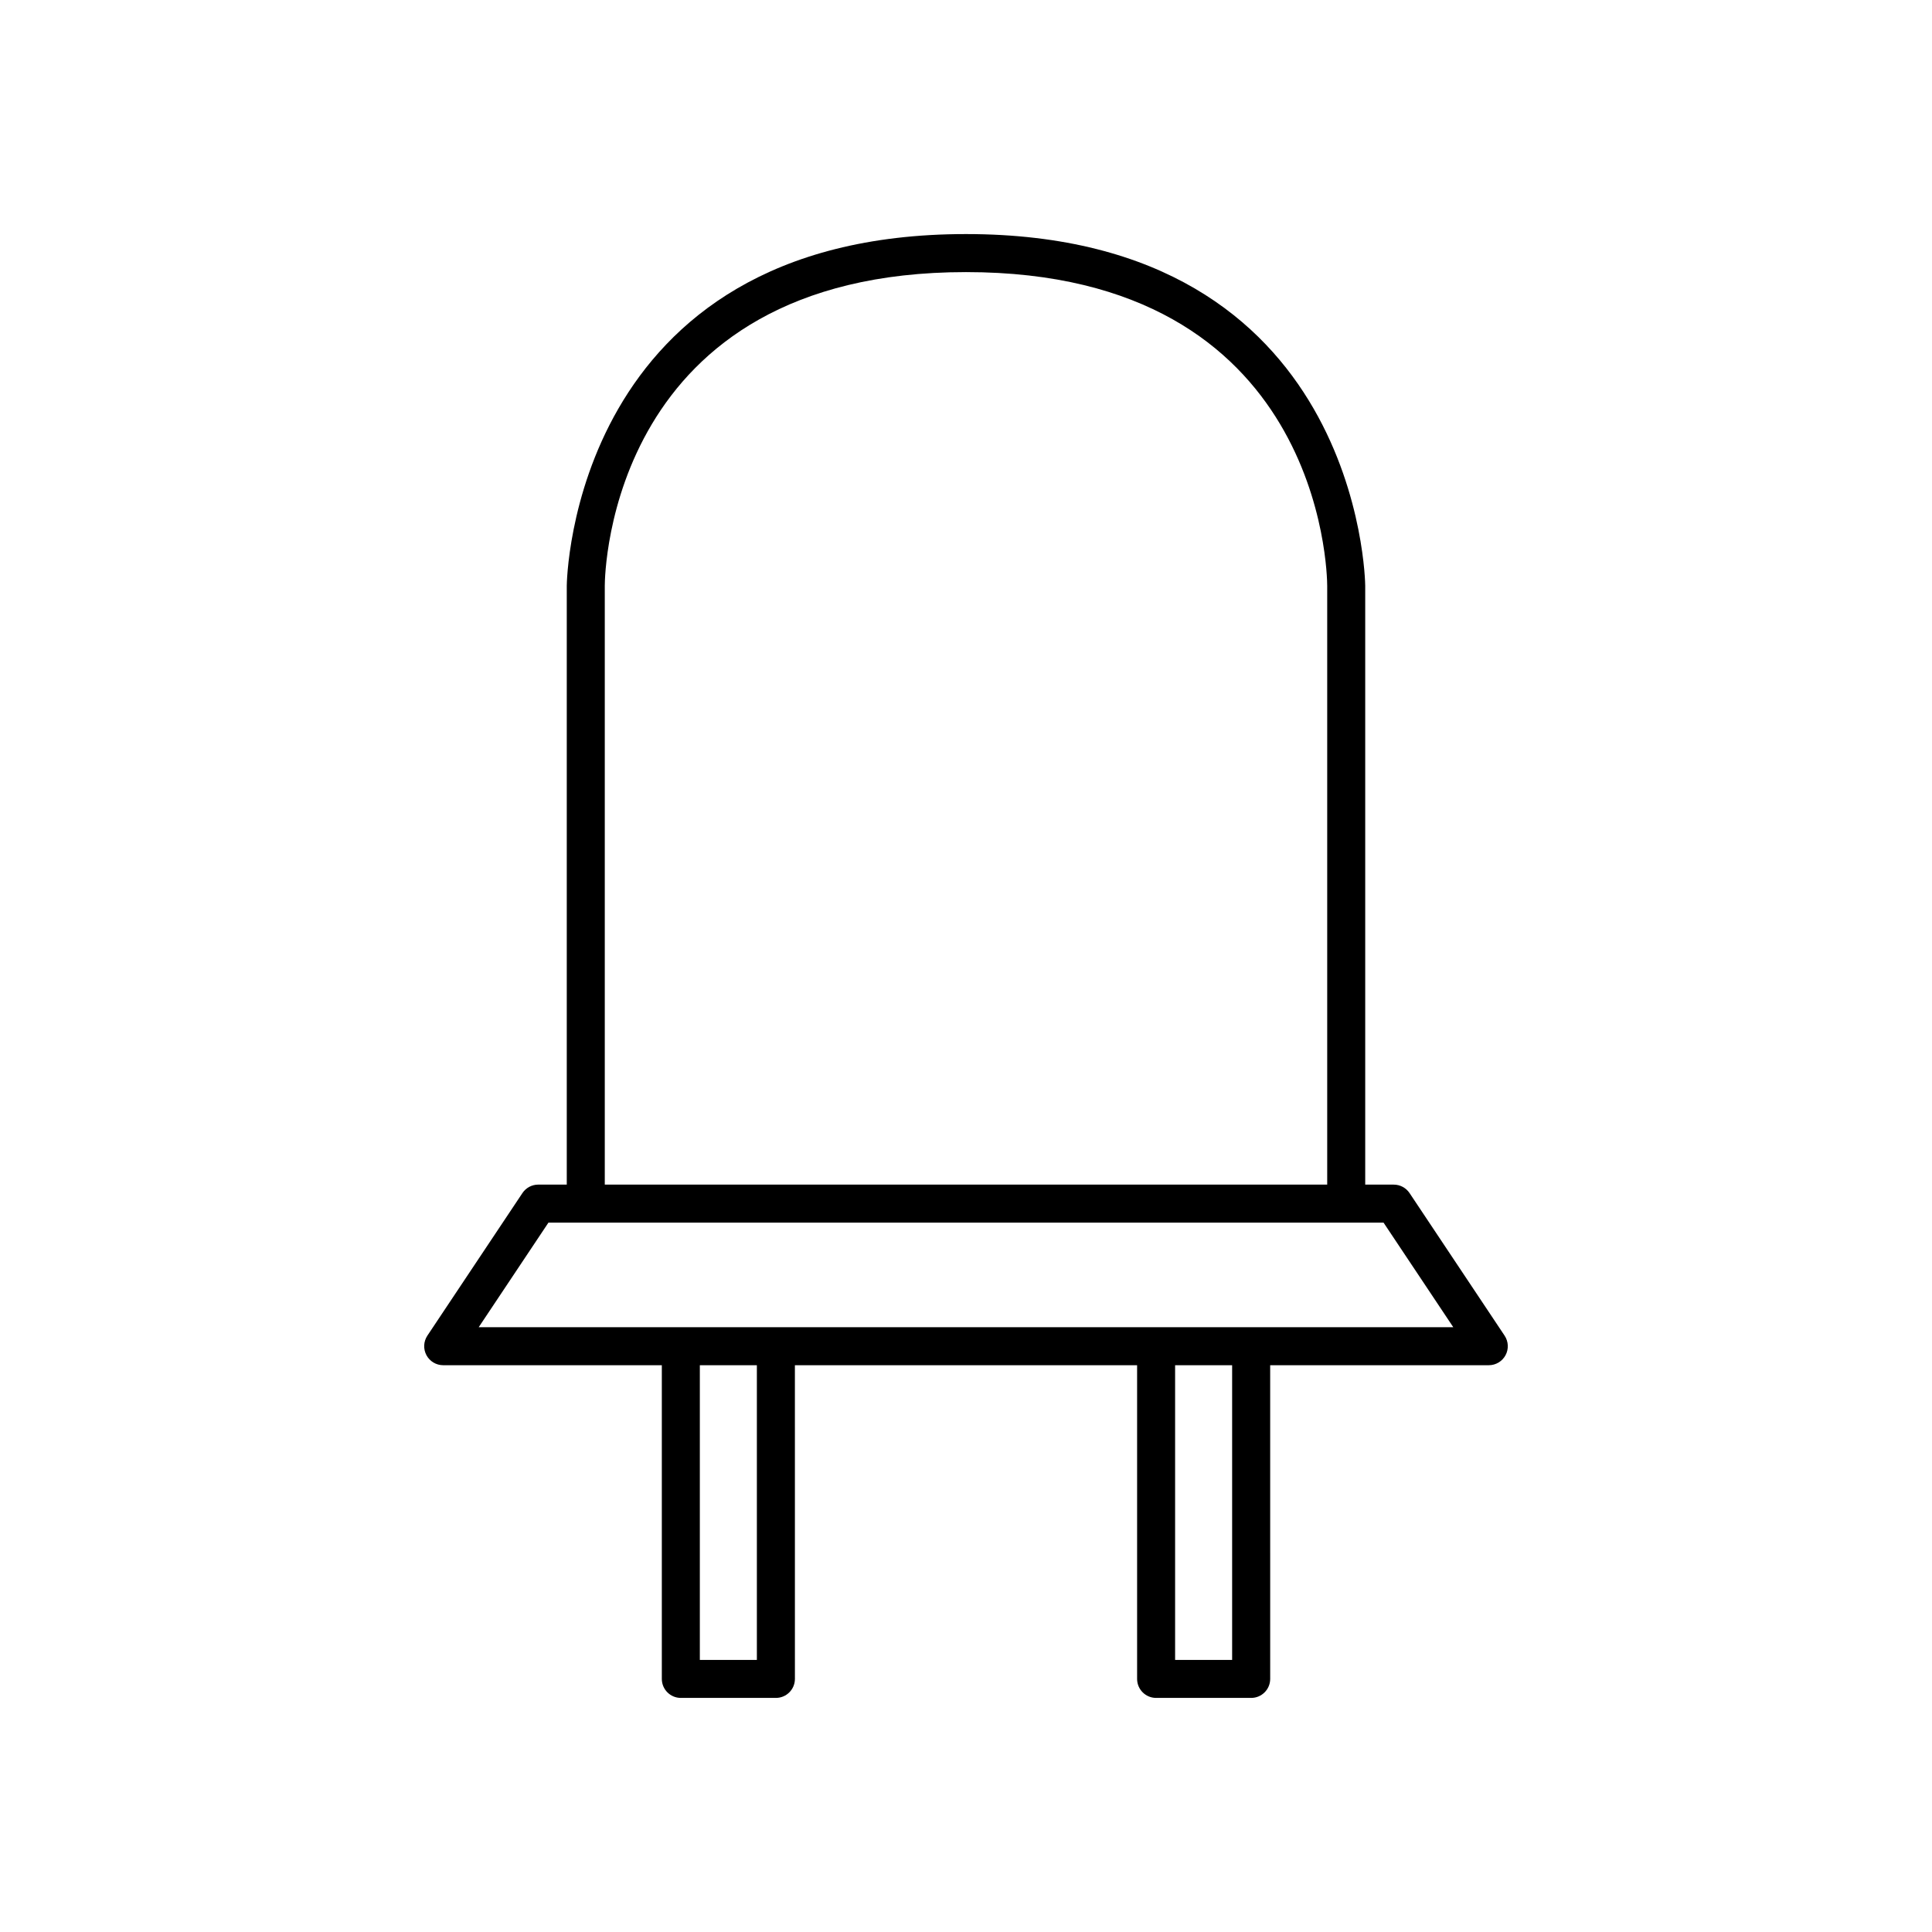<?xml version="1.0" encoding="UTF-8"?>
<!-- Uploaded to: ICON Repo, www.iconrepo.com, Generator: ICON Repo Mixer Tools -->
<svg fill="#000000" width="800px" height="800px" version="1.1" viewBox="144 144 512 512" xmlns="http://www.w3.org/2000/svg">
 <path d="m400 206.03c-104.59 0-105.8 92.273-105.8 93.203v158.7h-7.559c-1.684 0-3.258 0.84-4.191 2.242l-25.191 37.785c-1.027 1.543-1.125 3.531-0.25 5.172 0.875 1.641 2.582 2.664 4.441 2.664h57.941v83.129c0 2.781 2.254 5.039 5.039 5.039h25.191c2.785 0 5.039-2.254 5.039-5.039l-0.004-83.129h90.688v83.129c0 2.781 2.254 5.039 5.039 5.039h25.191c2.785 0 5.039-2.254 5.039-5.039l-0.004-83.129h57.938c1.859 0 3.566-1.023 4.441-2.66s0.777-3.625-0.25-5.172l-25.191-37.785c-0.934-1.402-2.508-2.242-4.191-2.242h-7.559v-158.7c0-0.934-1.207-93.207-105.8-93.207zm-95.727 93.211c0.012-3.394 1.348-83.133 95.727-83.133 94.375 0 95.711 79.738 95.723 83.129v158.7h-191.45zm40.305 284.65h-15.113v-78.094h15.113zm125.95 0h-15.113v-78.094h15.113zm40.129-115.88 18.477 27.711h-258.27l18.477-27.711z"/>
</svg>